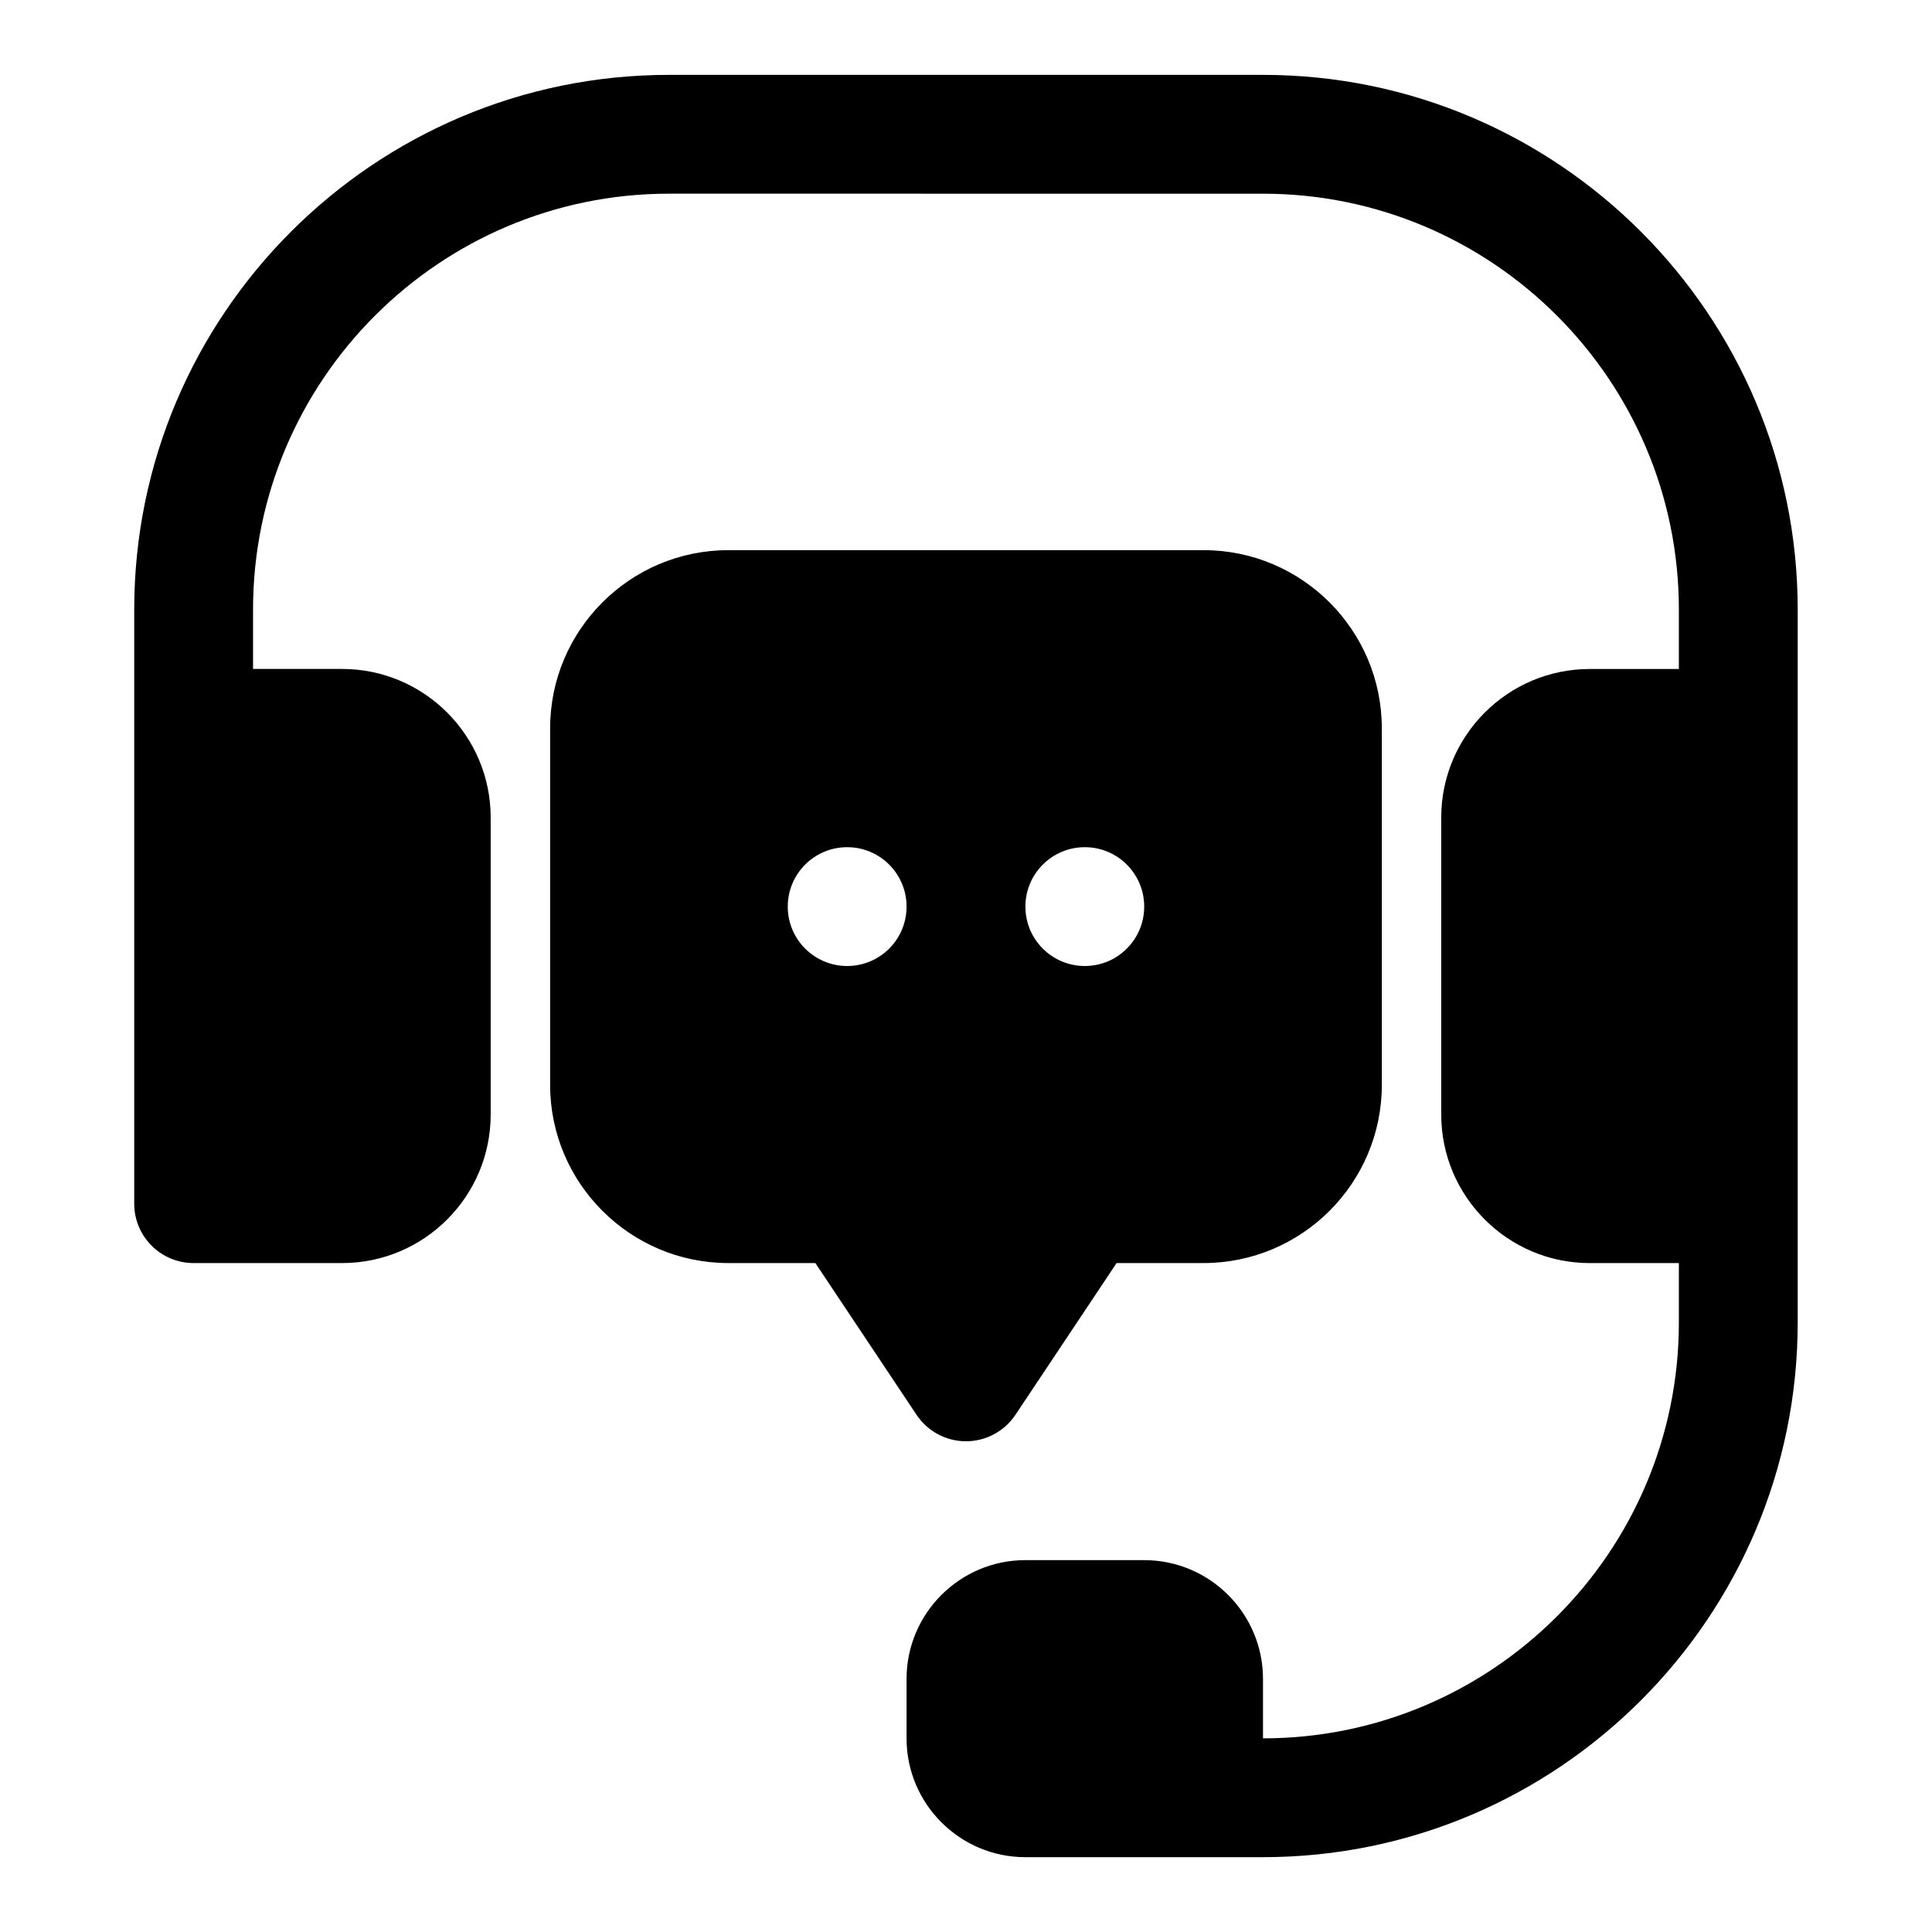 <?xml version="1.0" encoding="UTF-8"?>
<!-- Uploaded to: SVG Repo, www.svgrepo.com, Generator: SVG Repo Mixer Tools -->
<svg fill="#000000" width="800px" height="800px" version="1.1" viewBox="144 144 512 512" xmlns="http://www.w3.org/2000/svg">
 <path d="m620.41 305.54v188.93c0 78.129-63.559 141.7-141.7 141.7h-62.977c-17.359 0-31.488-14.121-31.488-31.488v-15.742c0-17.367 14.129-31.488 31.488-31.488h31.488c17.359 0 31.488 14.121 31.488 31.488v15.742c60.762 0 110.21-49.438 110.21-110.21v-15.742h-23.617c-21.711 0-39.359-17.66-39.359-39.359v-78.719c0-21.703 17.652-39.359 39.359-39.359l23.617-0.008v-15.742c0-60.77-49.445-110.21-110.21-110.21l-157.44-0.004c-60.762 0-110.21 49.438-110.21 110.21v15.742h23.617c21.707 0.004 39.359 17.664 39.359 39.363v78.719c0 21.703-17.652 39.363-39.359 39.363h-39.363c-8.703 0-15.742-7.051-15.742-15.742v-157.44c0-78.129 63.559-141.7 141.7-141.7h157.44c78.137-0.004 141.7 63.566 141.7 141.7zm-110.21 31.488v94.465c0 26.047-21.188 47.23-47.23 47.23h-23.062l-26.812 40.223c-2.926 4.379-7.844 7.008-13.102 7.008s-10.18-2.629-13.098-7.012l-26.816-40.219h-23.062c-26.047 0-47.23-21.188-47.23-47.23v-94.465c0-26.047 21.188-47.23 47.23-47.23h125.95c26.043-0.004 47.23 21.184 47.23 47.23zm-125.95 47.23c0-8.695-7.043-15.742-15.742-15.742-8.703 0-15.742 7.051-15.742 15.742 0 8.695 7.043 15.742 15.742 15.742 8.699 0.004 15.742-7.047 15.742-15.742zm62.977 0c0-8.695-7.043-15.742-15.742-15.742-8.703 0-15.742 7.051-15.742 15.742 0 8.695 7.043 15.742 15.742 15.742 8.699 0.004 15.742-7.047 15.742-15.742z"/>
</svg>